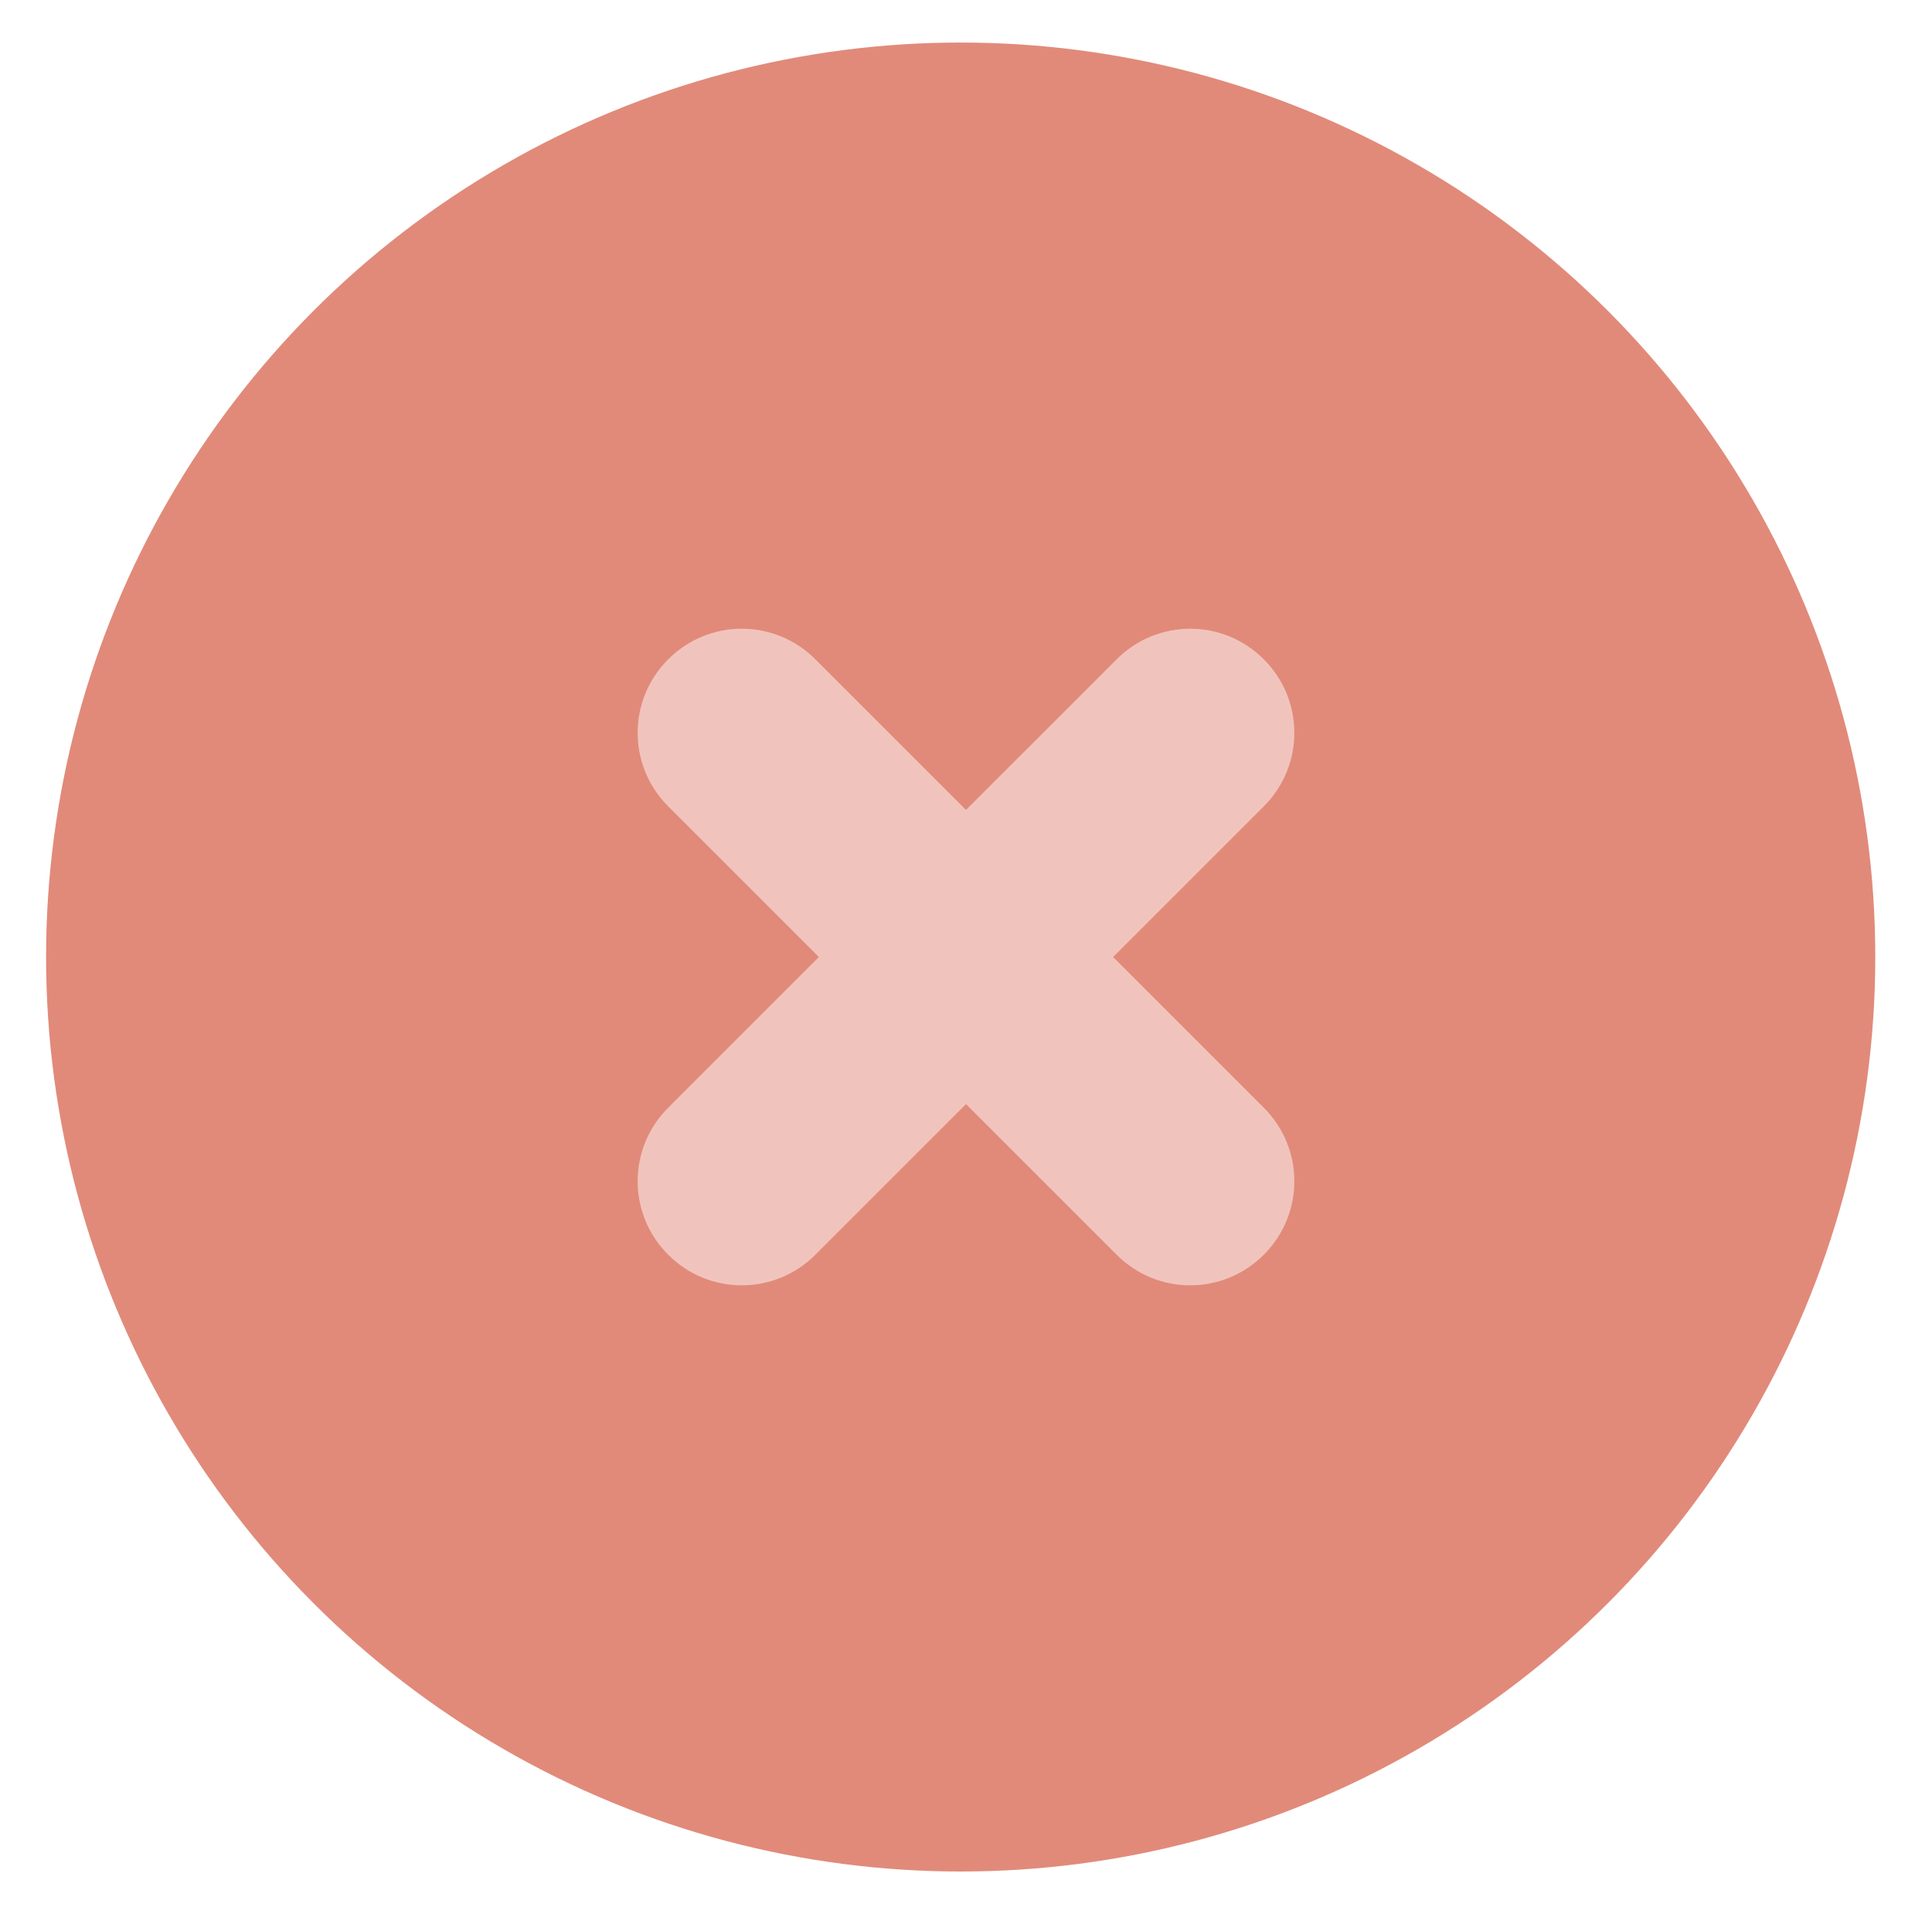 <?xml version="1.0" encoding="utf-8"?>
<!-- Generator: Adobe Illustrator 25.0.0, SVG Export Plug-In . SVG Version: 6.00 Build 0)  -->
<svg version="1.1" id="Layer_1" xmlns="http://www.w3.org/2000/svg" xmlns:xlink="http://www.w3.org/1999/xlink" x="0px" y="0px"
	 viewBox="0 0 109 108" style="enable-background:new 0 0 109 108;" xml:space="preserve">
<style type="text/css">
	.st0{fill:#E18A7A;}
	.st1{fill:#F0C4BC;}
</style>
<g id="Icons_x2F_VyÅ_xA1_etrenia_bez_Ä_x8D_akania">
	<circle id="Ellipse_1161" class="st0" cx="54.2" cy="54" r="51.6"/>
	<path id="Rectangle_26" class="st1" d="M46,70.8l25.3-25.3c2.3-2.3,2.3-6,0-8.3l0,0c-2.3-2.3-6-2.3-8.3,0L37.7,62.5
		c-2.3,2.3-2.3,6,0,8.3l0,0C40,73.1,43.7,73.1,46,70.8z"/>
</g>
<path id="Rectangle_26_1_" class="st1" d="M71.3,62.5L46,37.2c-2.3-2.3-6-2.3-8.3,0l0,0c-2.3,2.3-2.3,6,0,8.3L63,70.8
	c2.3,2.3,6,2.3,8.3,0l0,0C73.6,68.5,73.6,64.8,71.3,62.5z"/>
</svg>
